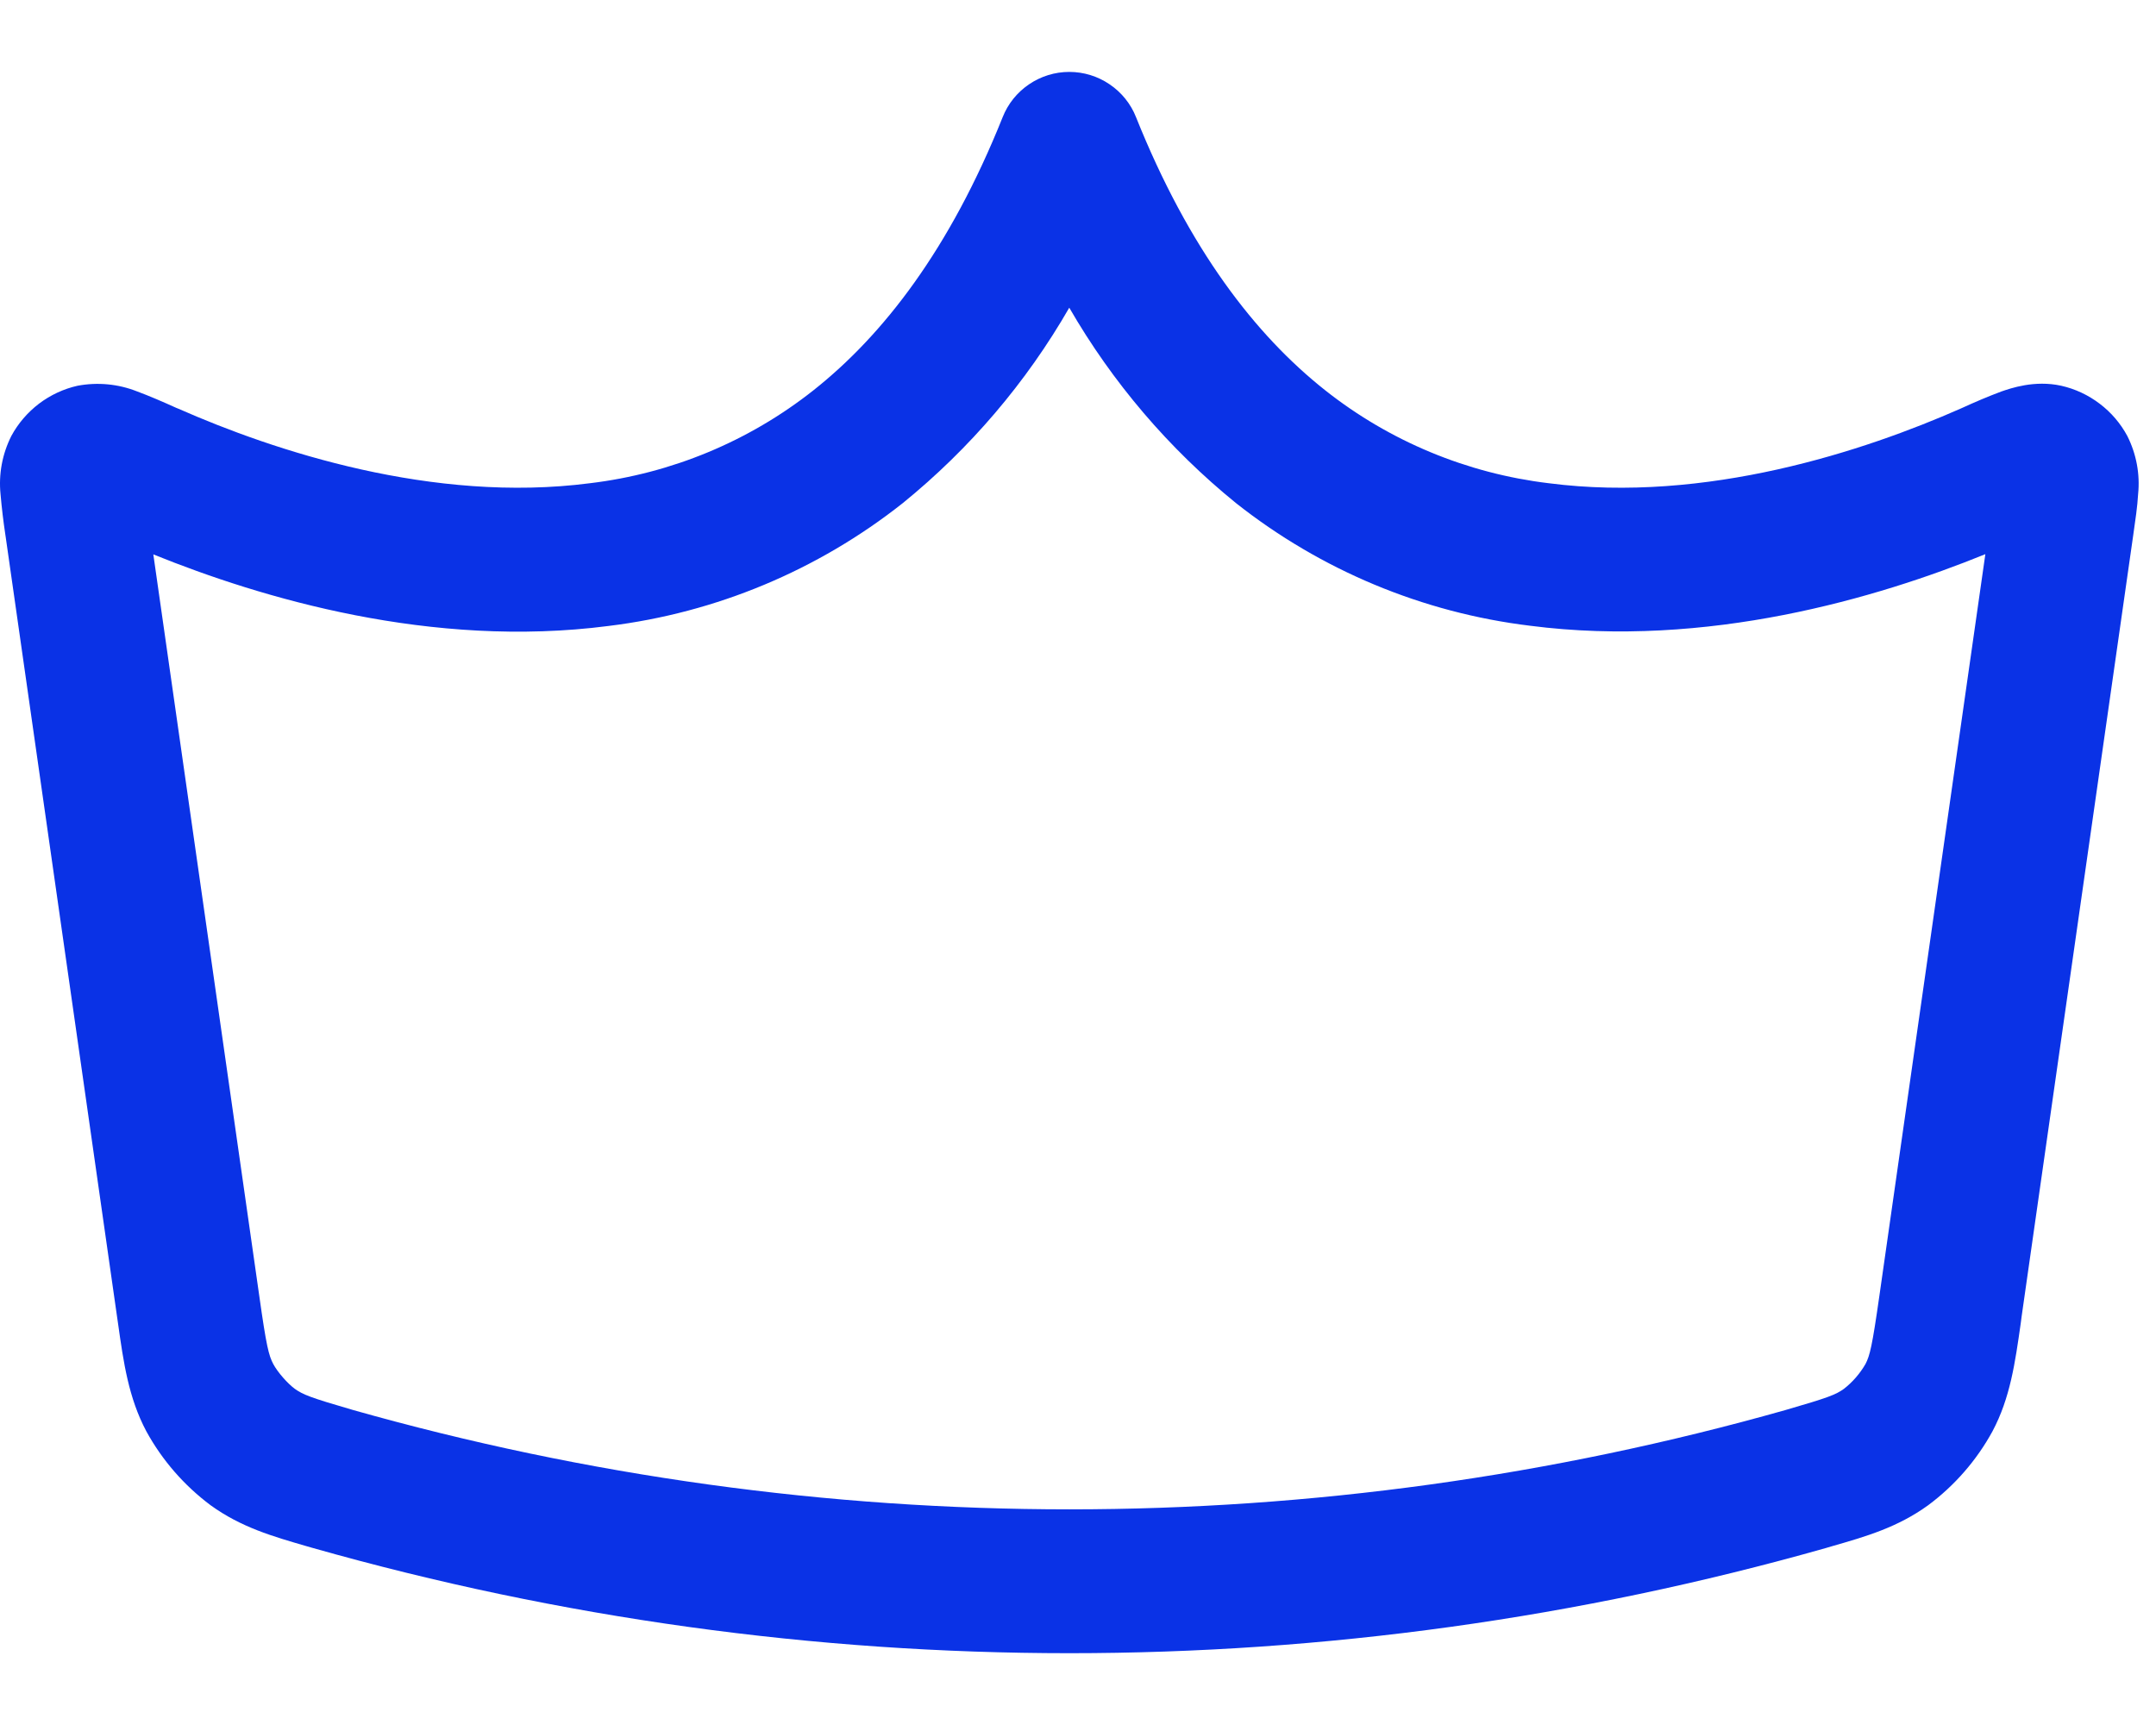 <svg width="20" height="16" viewBox="0 0 20 16" fill="none" xmlns="http://www.w3.org/2000/svg">
<path d="M9.919 0.667C10.053 0.667 10.183 0.707 10.293 0.782C10.403 0.856 10.489 0.962 10.538 1.086C11.029 2.311 11.645 3.107 12.293 3.62C12.891 4.093 13.609 4.391 14.366 4.482C15.825 4.671 17.298 4.182 18.185 3.791L18.203 3.783C18.323 3.728 18.443 3.677 18.566 3.631C18.651 3.602 18.873 3.523 19.121 3.578C19.25 3.607 19.372 3.664 19.478 3.745C19.584 3.825 19.671 3.927 19.734 4.044C19.818 4.211 19.853 4.398 19.834 4.584C19.828 4.695 19.808 4.83 19.789 4.962L18.754 12.207L18.745 12.276C18.693 12.639 18.648 12.966 18.483 13.276C18.336 13.545 18.132 13.779 17.886 13.962C17.602 14.167 17.311 14.251 16.99 14.343L16.936 14.359C12.349 15.659 7.491 15.659 2.905 14.359L2.849 14.343C2.529 14.25 2.238 14.167 1.954 13.962C1.708 13.778 1.504 13.544 1.357 13.275C1.193 12.966 1.146 12.639 1.095 12.276L1.085 12.207L0.053 4.982L0.05 4.962C0.031 4.836 0.016 4.711 0.005 4.584C-0.014 4.398 0.021 4.211 0.105 4.044C0.168 3.927 0.256 3.825 0.362 3.744C0.468 3.664 0.59 3.607 0.719 3.578C0.905 3.543 1.097 3.561 1.273 3.631C1.379 3.67 1.509 3.726 1.635 3.783L1.655 3.791C2.542 4.182 4.015 4.671 5.473 4.482C6.23 4.391 6.948 4.093 7.546 3.62C8.194 3.107 8.811 2.311 9.301 1.087C9.35 0.963 9.435 0.857 9.546 0.782C9.656 0.707 9.786 0.667 9.919 0.667ZM1.422 5.14L2.405 12.019C2.471 12.488 2.493 12.572 2.535 12.652C2.575 12.727 2.666 12.831 2.735 12.882C2.81 12.935 2.874 12.962 3.274 13.078C7.619 14.307 12.22 14.307 16.565 13.078C16.965 12.962 17.029 12.936 17.105 12.882C17.186 12.819 17.253 12.741 17.305 12.652C17.346 12.572 17.367 12.488 17.434 12.019L18.417 5.14C17.416 5.547 15.835 6.016 14.194 5.804C13.197 5.683 12.253 5.289 11.465 4.666C10.843 4.161 10.319 3.547 9.919 2.854C9.52 3.548 8.996 4.162 8.374 4.667C7.586 5.29 6.642 5.684 5.645 5.806C4.003 6.019 2.425 5.548 1.422 5.142" fill="#0A32E6"/>
</svg>

